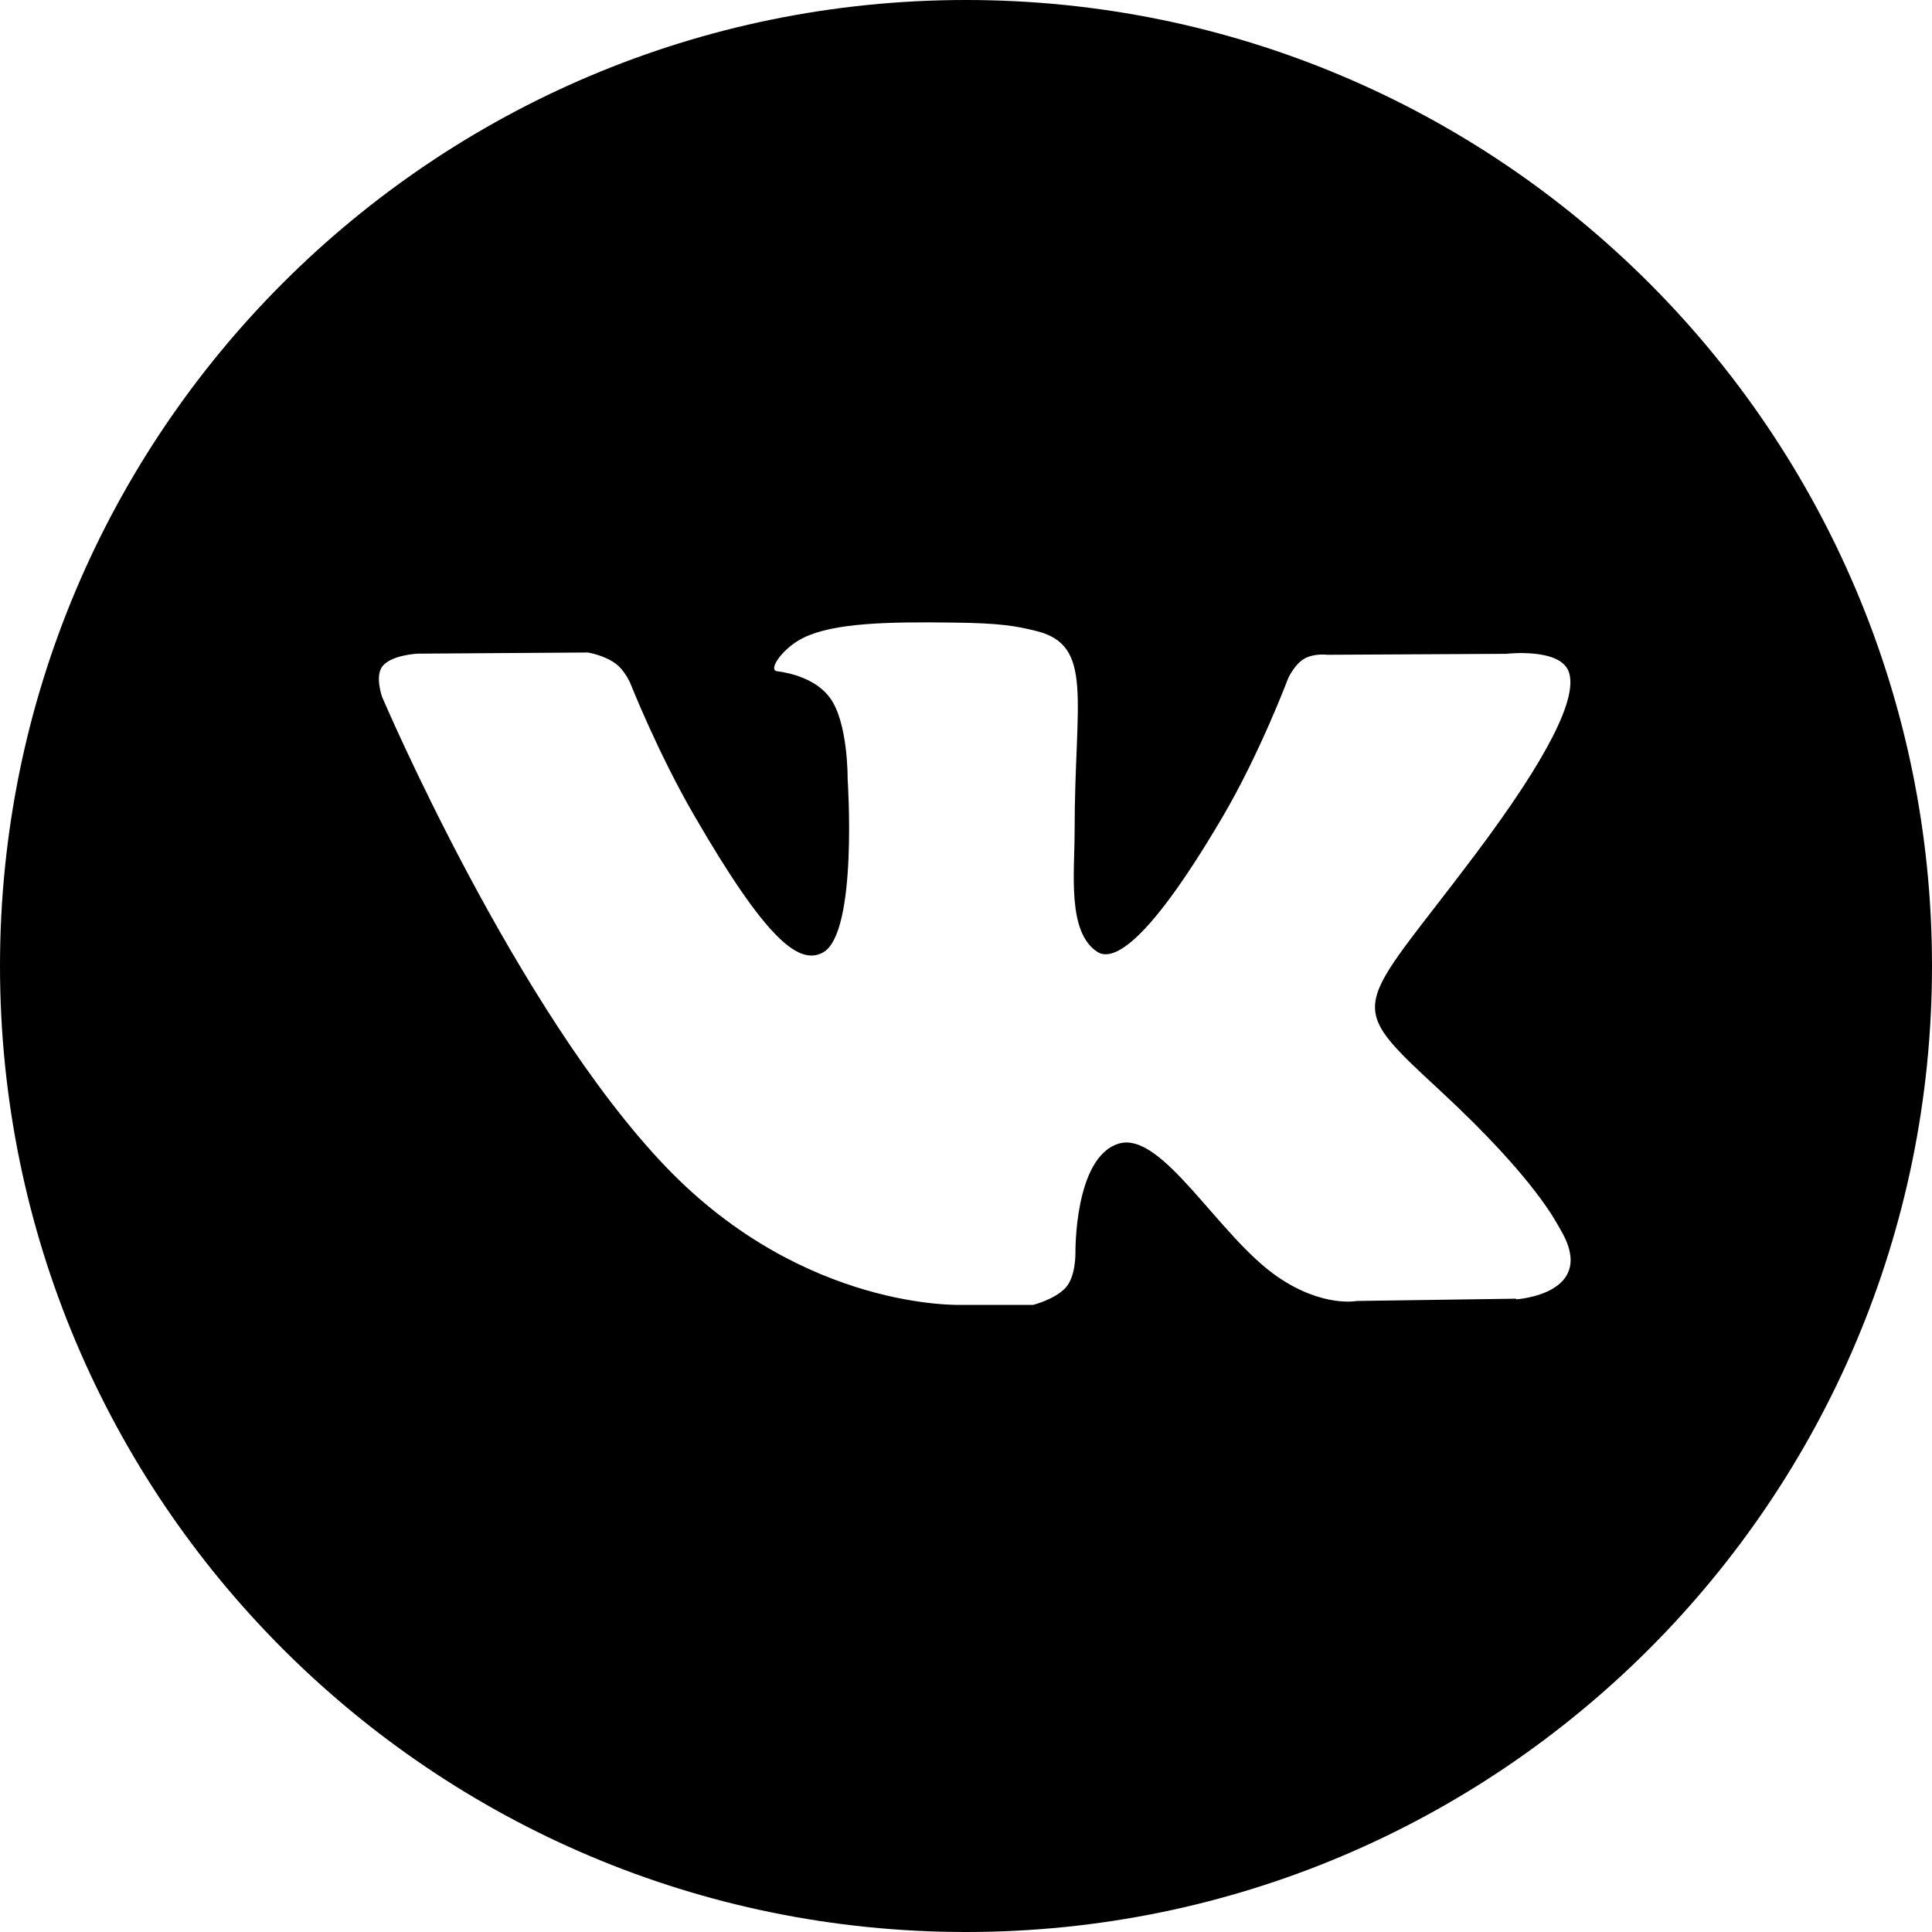 <?xml version="1.0" encoding="UTF-8"?> <svg xmlns="http://www.w3.org/2000/svg" width="45" height="45" viewBox="0 0 45 45" fill="none"><path d="M22.5 0C10.074 0 0 10.074 0 22.5C0 34.926 10.074 45 22.5 45C34.926 45 45 34.926 45 22.5C45 10.074 34.926 0 22.5 0ZM35.312 30.249L31.605 30.302C31.605 30.302 30.809 30.461 29.76 29.741C28.374 28.791 27.064 26.317 26.049 26.64C25.015 26.965 25.049 29.192 25.049 29.192C25.049 29.192 25.056 29.737 24.822 29.991C24.568 30.268 24.064 30.393 24.064 30.393H22.405C22.405 30.393 18.743 30.544 15.52 27.189C12.006 23.53 8.9 16.232 8.9 16.232C8.9 16.232 8.722 15.74 8.915 15.509C9.135 15.251 9.729 15.225 9.729 15.225L13.695 15.198C13.695 15.198 14.07 15.259 14.338 15.456C14.558 15.619 14.683 15.918 14.683 15.918C14.683 15.918 15.323 17.539 16.175 19.004C17.834 21.867 18.603 22.492 19.167 22.186C19.989 21.739 19.743 18.141 19.743 18.141C19.743 18.141 19.758 16.834 19.33 16.251C18.997 15.8 18.376 15.668 18.099 15.634C17.876 15.603 18.239 15.085 18.716 14.854C19.428 14.505 20.69 14.482 22.178 14.501C23.337 14.513 23.67 14.585 24.125 14.694C25.492 15.024 25.03 16.297 25.03 19.357C25.03 20.334 24.852 21.712 25.56 22.171C25.863 22.367 26.609 22.201 28.465 19.046C29.347 17.55 30.006 15.793 30.006 15.793C30.006 15.793 30.15 15.479 30.374 15.346C30.605 15.21 30.912 15.251 30.912 15.251L35.081 15.229C35.081 15.229 36.335 15.081 36.539 15.645C36.755 16.24 36.07 17.626 34.365 19.898C31.563 23.629 31.252 23.276 33.578 25.435C35.797 27.495 36.259 28.499 36.335 28.62C37.255 30.143 35.316 30.264 35.316 30.264L35.312 30.249Z" fill="black"></path></svg> 